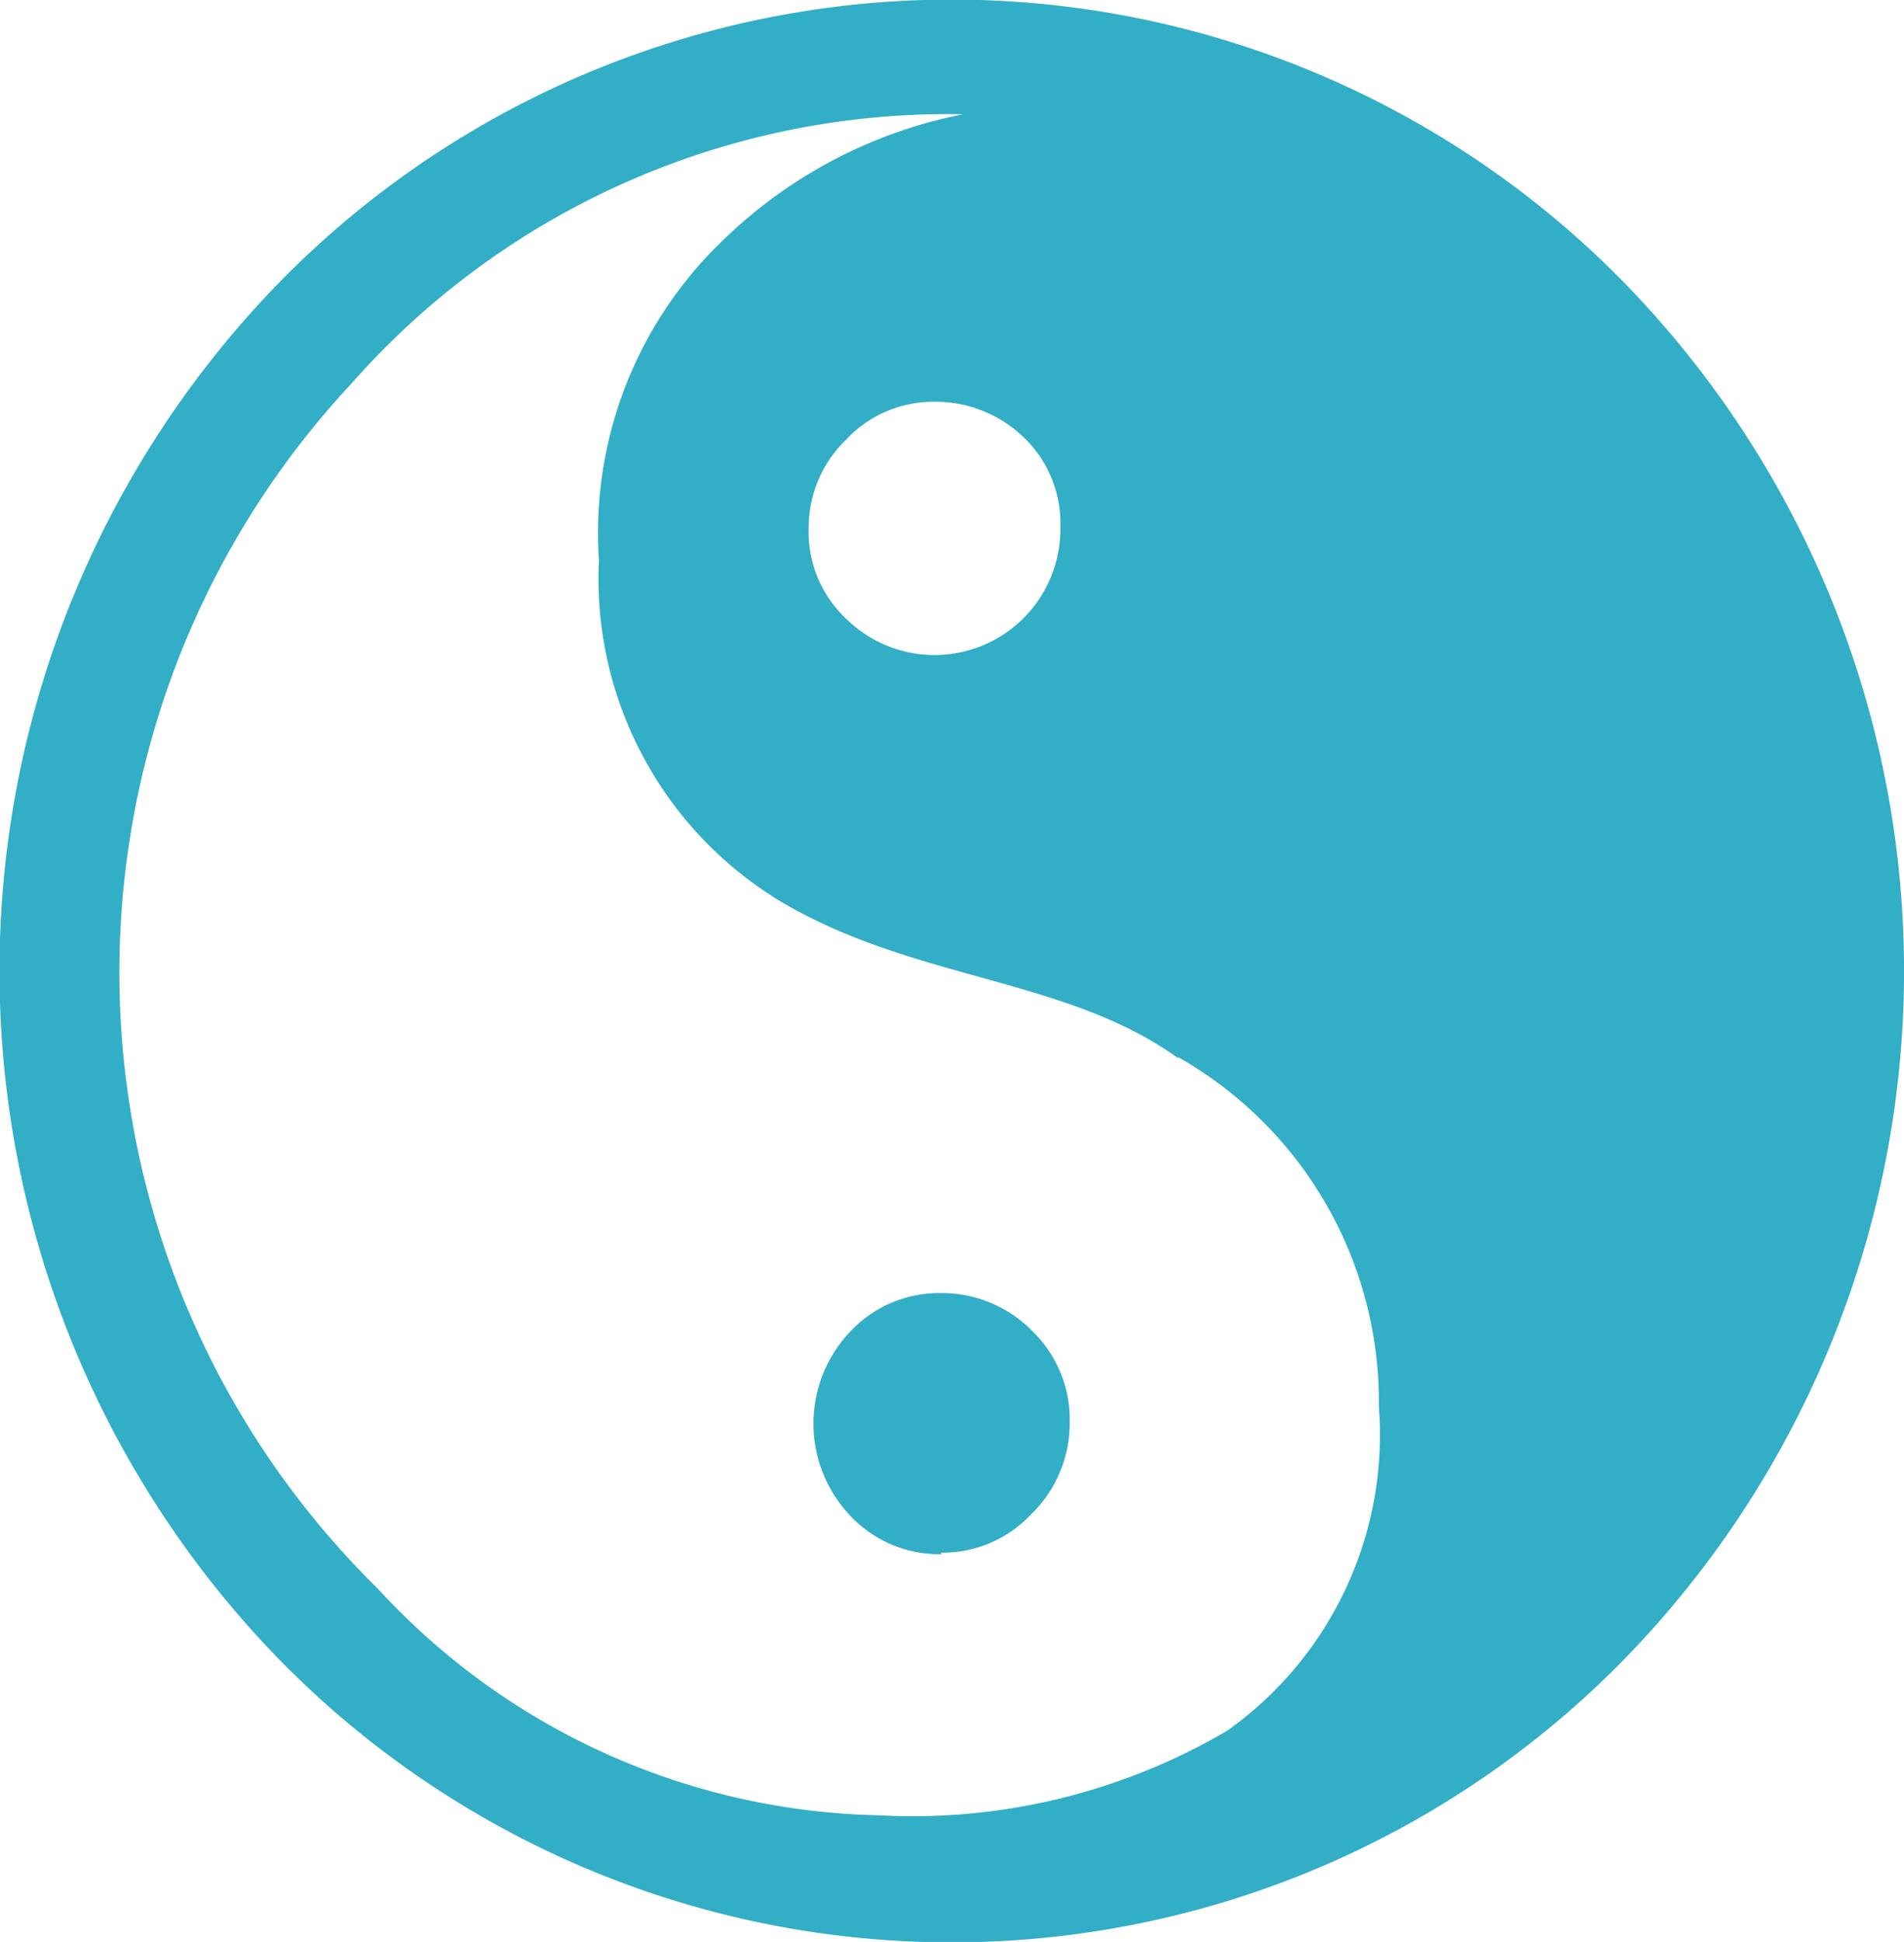 <svg id="オリジナルカラー" xmlns="http://www.w3.org/2000/svg" viewBox="0 0 24.51 24.99"><defs><style>.cls-1{fill:#32aec7;fill-rule:evenodd;}</style></defs><title>catB_cat</title><path id="catB" class="cls-1" d="M119.38,159.9a12.11,12.11,0,0,1-17.34,0,12.7,12.7,0,0,1,0-17.69,12.11,12.11,0,0,1,17.34,0,12.69,12.69,0,0,1,0,17.69Zm-7.75-15.72a1.64,1.64,0,0,0-1.16-.45,1.53,1.53,0,0,0-1.12.49,1.57,1.57,0,0,0-.48,1.13,1.53,1.53,0,0,0,.48,1.17,1.62,1.62,0,0,0,2.76-1.17A1.53,1.53,0,0,0,111.63,144.18Zm2,8c-1.38-1-3.24-1-4.91-1.9a4.85,4.85,0,0,1-2.55-4.51,5.21,5.21,0,0,1,1.62-4.14,6.12,6.12,0,0,1,3.07-1.6,10.24,10.24,0,0,0-7.88,3.47,11.11,11.11,0,0,0,.34,15.5,9,9,0,0,0,6.45,2.92,8,8,0,0,0,4.49-1.09,4.67,4.67,0,0,0,1.95-4.17A5.1,5.1,0,0,0,113.62,152.16Zm-3.05,6.38a1.57,1.57,0,0,1-1.17-.49,1.72,1.72,0,0,1,0-2.38,1.57,1.57,0,0,1,1.17-.49,1.63,1.63,0,0,1,1.15.47,1.59,1.59,0,0,1,.5,1.21,1.63,1.63,0,0,1-.5,1.17A1.56,1.56,0,0,1,110.57,158.54Z" transform="translate(-98.46 -138.56)"/></svg>